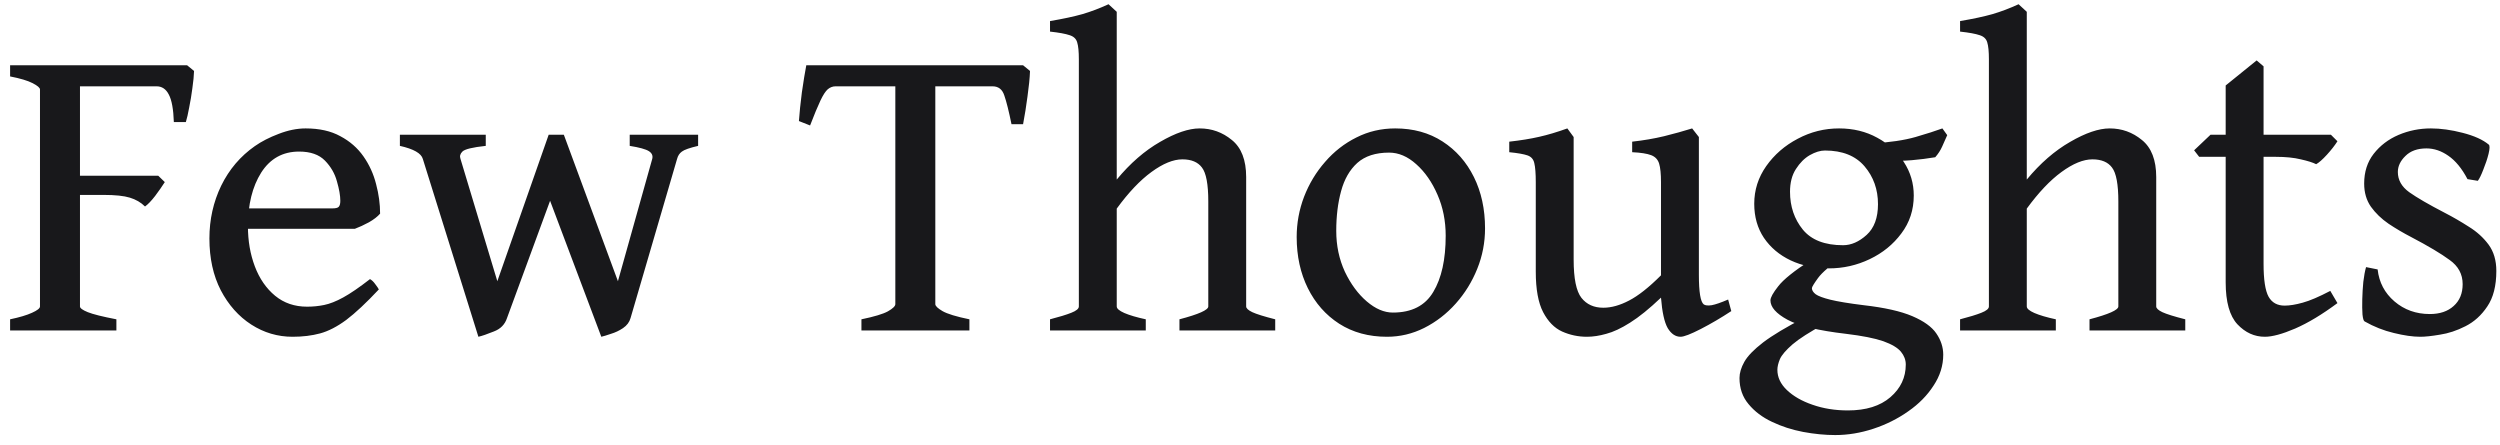 <svg xmlns="http://www.w3.org/2000/svg" width="174" height="31" viewBox="0 0 174 31" fill="none"><path d="M13.506 4.938C13.496 5.271 13.457 5.671 13.389 6.14C13.33 6.599 13.257 7.043 13.169 7.473C13.091 7.902 13.013 8.244 12.935 8.498H12.1C12.07 7.6 11.953 6.96 11.748 6.579C11.553 6.198 11.27 6.008 10.898 6.008H4.805L5.229 4.543H13.023L13.506 4.938ZM11.47 12.673C11.284 12.966 11.06 13.288 10.796 13.64C10.532 13.981 10.298 14.226 10.093 14.372C9.81 14.089 9.458 13.884 9.038 13.757C8.628 13.63 8.018 13.566 7.207 13.566H3.706L4.512 12.233H11.016L11.47 12.673ZM0.703 23V22.224C1.357 22.087 1.865 21.936 2.227 21.77C2.598 21.604 2.783 21.457 2.783 21.33V6.228C2.783 6.11 2.612 5.964 2.271 5.788C1.929 5.612 1.406 5.456 0.703 5.319V4.543H7.69V5.319C7.163 5.388 6.675 5.471 6.226 5.568C5.786 5.656 5.566 5.769 5.566 5.905V21.33C5.566 21.447 5.747 21.579 6.108 21.726C6.47 21.872 7.134 22.038 8.101 22.224V23H0.703ZM26.455 14.87C26.279 15.075 26.02 15.275 25.679 15.471C25.337 15.656 25.01 15.808 24.697 15.925H16.143L16.172 14.504H23.13C23.355 14.504 23.501 14.47 23.569 14.401C23.648 14.323 23.686 14.182 23.686 13.977C23.686 13.615 23.608 13.166 23.452 12.629C23.306 12.082 23.027 11.599 22.617 11.179C22.207 10.759 21.606 10.549 20.815 10.549C19.683 10.549 18.804 11.037 18.179 12.014C17.564 12.99 17.256 14.235 17.256 15.749C17.256 16.765 17.417 17.697 17.739 18.547C18.061 19.396 18.53 20.075 19.145 20.583C19.761 21.091 20.503 21.345 21.372 21.345C21.782 21.345 22.178 21.306 22.559 21.227C22.949 21.149 23.394 20.974 23.892 20.7C24.39 20.427 25.01 20.002 25.752 19.426C25.879 19.494 26.001 19.611 26.118 19.777C26.245 19.943 26.328 20.065 26.367 20.144C25.488 21.081 24.731 21.789 24.097 22.268C23.462 22.736 22.856 23.049 22.28 23.205C21.704 23.361 21.064 23.439 20.361 23.439C19.326 23.439 18.369 23.156 17.49 22.59C16.611 22.023 15.903 21.227 15.366 20.202C14.839 19.177 14.575 17.976 14.575 16.599C14.575 15.28 14.849 14.055 15.396 12.922C15.952 11.789 16.733 10.871 17.739 10.168C18.198 9.846 18.75 9.562 19.395 9.318C20.049 9.064 20.674 8.938 21.27 8.938C22.227 8.938 23.032 9.118 23.686 9.479C24.351 9.831 24.888 10.3 25.298 10.886C25.708 11.472 26.001 12.116 26.177 12.819C26.362 13.513 26.455 14.196 26.455 14.87ZM48.589 10.153C48.003 10.29 47.627 10.422 47.461 10.549C47.295 10.666 47.183 10.837 47.124 11.062L43.887 22.136C43.809 22.419 43.633 22.653 43.359 22.839C43.096 23.015 42.817 23.146 42.524 23.234C42.241 23.332 42.017 23.4 41.851 23.439L37.983 13.171L38.276 9.377C38.276 9.377 38.408 9.377 38.672 9.377C38.935 9.377 39.126 9.377 39.243 9.377L43.008 19.572L45.395 11.062C45.454 10.837 45.376 10.656 45.161 10.52C44.946 10.383 44.502 10.261 43.828 10.153V9.377H48.589V10.153ZM35.288 22.136C35.142 22.585 34.834 22.898 34.365 23.073C33.906 23.259 33.55 23.381 33.296 23.439L29.429 11.062C29.321 10.671 28.789 10.368 27.832 10.153V9.377H33.809V10.153C32.891 10.251 32.349 10.383 32.183 10.549C32.026 10.705 31.982 10.876 32.051 11.062L34.614 19.572L38.188 9.377C38.325 9.377 38.506 9.377 38.73 9.377C38.955 9.377 39.067 9.377 39.067 9.377L39.302 11.208L35.288 22.136ZM71.689 4.938C71.67 5.437 71.611 6.027 71.514 6.711C71.426 7.385 71.323 8.029 71.206 8.645H70.4C70.215 7.736 70.049 7.072 69.902 6.652C69.766 6.223 69.492 6.008 69.082 6.008H63.706L64.131 4.543H71.206L71.689 4.938ZM58.154 6.008C57.959 6.008 57.778 6.076 57.612 6.213C57.456 6.35 57.285 6.613 57.1 7.004C56.914 7.395 56.675 7.971 56.382 8.732L55.605 8.425C55.645 7.849 55.713 7.185 55.81 6.433C55.918 5.681 56.02 5.051 56.118 4.543H64.57L64.907 6.008H58.154ZM59.956 23V22.224C60.855 22.038 61.47 21.852 61.802 21.667C62.144 21.472 62.315 21.306 62.315 21.169V5.905C62.315 5.788 62.148 5.695 61.816 5.627C61.484 5.559 60.967 5.456 60.264 5.319V4.543H67.192V5.319C66.538 5.456 66.025 5.554 65.654 5.612C65.283 5.671 65.098 5.769 65.098 5.905V21.169C65.098 21.296 65.264 21.457 65.596 21.652C65.938 21.848 66.562 22.038 67.471 22.224V23H59.956ZM82.09 23V22.224C83.428 21.872 84.097 21.574 84.097 21.33V14.021C84.097 12.829 83.95 12.043 83.657 11.662C83.374 11.281 82.92 11.091 82.295 11.091C81.66 11.091 80.942 11.384 80.142 11.97C79.351 12.546 78.545 13.396 77.725 14.519V21.33C77.725 21.477 77.9 21.628 78.252 21.784C78.613 21.94 79.111 22.087 79.746 22.224V23H73.081V22.224C73.726 22.058 74.219 21.906 74.561 21.77C74.912 21.633 75.088 21.486 75.088 21.33V4.133C75.088 3.586 75.049 3.19 74.971 2.946C74.902 2.702 74.727 2.536 74.443 2.448C74.16 2.351 73.706 2.268 73.081 2.199V1.467C73.999 1.311 74.751 1.149 75.337 0.983C75.933 0.808 76.538 0.578 77.153 0.295L77.725 0.822V12.497C78.662 11.364 79.668 10.49 80.742 9.875C81.816 9.25 82.734 8.938 83.496 8.938C84.336 8.938 85.083 9.206 85.737 9.743C86.401 10.28 86.733 11.14 86.733 12.321V21.33C86.733 21.457 86.875 21.589 87.158 21.726C87.451 21.862 87.983 22.028 88.755 22.224V23H82.09ZM103.359 15.896C103.359 16.872 103.179 17.81 102.817 18.708C102.456 19.606 101.958 20.412 101.323 21.125C100.688 21.838 99.956 22.404 99.126 22.824C98.306 23.234 97.441 23.439 96.533 23.439C95.264 23.439 94.155 23.137 93.208 22.531C92.27 21.926 91.543 21.101 91.025 20.056C90.508 19.011 90.249 17.824 90.249 16.496C90.249 15.529 90.42 14.597 90.762 13.698C91.113 12.79 91.602 11.979 92.227 11.267C92.852 10.544 93.579 9.978 94.409 9.567C95.239 9.147 96.138 8.938 97.105 8.938C98.364 8.938 99.463 9.24 100.4 9.846C101.338 10.451 102.065 11.276 102.583 12.321C103.101 13.366 103.359 14.558 103.359 15.896ZM100.62 16.408C100.62 15.373 100.43 14.421 100.049 13.552C99.668 12.673 99.175 11.965 98.569 11.428C97.974 10.891 97.344 10.622 96.68 10.622C95.742 10.622 95.005 10.861 94.468 11.34C93.94 11.818 93.564 12.473 93.34 13.303C93.115 14.123 93.003 15.046 93.003 16.071C93.003 17.097 93.203 18.044 93.603 18.913C94.014 19.773 94.522 20.461 95.127 20.979C95.732 21.496 96.338 21.755 96.943 21.755C98.252 21.755 99.189 21.276 99.756 20.319C100.332 19.362 100.62 18.059 100.62 16.408ZM120.498 21.652C119.785 22.121 119.077 22.536 118.374 22.898C117.671 23.259 117.202 23.439 116.968 23.439C116.616 23.439 116.318 23.239 116.074 22.839C115.84 22.429 115.684 21.721 115.605 20.715C114.795 21.486 114.077 22.067 113.452 22.458C112.837 22.849 112.285 23.107 111.797 23.234C111.318 23.371 110.869 23.439 110.449 23.439C109.844 23.439 109.268 23.317 108.721 23.073C108.184 22.829 107.744 22.38 107.402 21.726C107.061 21.071 106.89 20.134 106.89 18.913V12.688C106.89 12.072 106.855 11.628 106.787 11.354C106.729 11.081 106.567 10.9 106.304 10.812C106.05 10.725 105.63 10.651 105.044 10.593V9.86C105.835 9.772 106.528 9.66 107.124 9.523C107.729 9.387 108.384 9.191 109.087 8.938L109.526 9.538V18.064C109.526 19.382 109.707 20.27 110.068 20.73C110.43 21.189 110.938 21.418 111.592 21.418C112.148 21.418 112.744 21.252 113.379 20.92C114.023 20.588 114.766 20.002 115.605 19.162V12.688C115.605 12.102 115.562 11.667 115.474 11.384C115.386 11.101 115.2 10.905 114.917 10.798C114.634 10.69 114.194 10.622 113.599 10.593V9.86C114.39 9.772 115.132 9.646 115.825 9.479C116.528 9.304 117.178 9.123 117.773 8.938L118.242 9.538V19.133C118.242 20.324 118.354 21.008 118.579 21.184C118.687 21.262 118.872 21.281 119.136 21.242C119.399 21.193 119.78 21.061 120.278 20.847L120.498 21.652ZM135.249 24.685C135.249 25.446 135.024 26.164 134.575 26.838C134.136 27.521 133.55 28.117 132.817 28.625C132.085 29.143 131.274 29.548 130.386 29.841C129.497 30.134 128.613 30.28 127.734 30.28C127.021 30.28 126.274 30.207 125.493 30.061C124.722 29.914 123.999 29.68 123.325 29.357C122.661 29.045 122.119 28.635 121.699 28.127C121.279 27.629 121.069 27.023 121.069 26.311C121.069 25.959 121.182 25.583 121.406 25.183C121.631 24.782 122.065 24.333 122.71 23.835C123.364 23.337 124.326 22.761 125.596 22.106C125.596 22.106 125.703 22.116 125.918 22.136C126.133 22.155 126.353 22.199 126.577 22.268C126.802 22.326 126.929 22.424 126.958 22.561C125.952 23.107 125.22 23.576 124.761 23.967C124.302 24.367 124.009 24.709 123.882 24.992C123.765 25.275 123.706 25.524 123.706 25.739C123.706 26.257 123.926 26.726 124.365 27.145C124.814 27.575 125.41 27.917 126.152 28.171C126.904 28.435 127.725 28.566 128.613 28.566C129.873 28.566 130.859 28.259 131.572 27.644C132.285 27.028 132.642 26.271 132.642 25.373C132.642 25.051 132.529 24.753 132.305 24.48C132.08 24.206 131.67 23.962 131.074 23.747C130.479 23.542 129.614 23.371 128.481 23.234C126.558 23.01 125.2 22.683 124.409 22.253C123.618 21.823 123.223 21.374 123.223 20.905C123.223 20.71 123.403 20.383 123.765 19.924C124.126 19.455 124.873 18.855 126.006 18.122L128.276 17.873C127.407 18.459 126.826 18.952 126.533 19.352C126.25 19.743 126.108 19.977 126.108 20.056C126.108 20.202 126.196 20.344 126.372 20.48C126.548 20.607 126.89 20.734 127.397 20.861C127.915 20.988 128.687 21.115 129.712 21.242C131.167 21.408 132.295 21.662 133.096 22.004C133.896 22.346 134.453 22.746 134.766 23.205C135.088 23.674 135.249 24.167 135.249 24.685ZM135.527 9.406C135.42 9.66 135.303 9.924 135.176 10.197C135.059 10.461 134.897 10.71 134.692 10.944C134.165 11.032 133.623 11.101 133.066 11.149C132.51 11.198 131.816 11.208 130.986 11.179L130.342 9.978C131.533 9.909 132.524 9.763 133.315 9.538C134.116 9.304 134.741 9.104 135.19 8.938L135.527 9.406ZM133.198 13.61C133.198 14.606 132.91 15.485 132.334 16.247C131.768 17.009 131.035 17.605 130.137 18.034C129.238 18.464 128.291 18.679 127.295 18.679C126.309 18.679 125.42 18.493 124.629 18.122C123.848 17.751 123.228 17.229 122.769 16.555C122.319 15.881 122.095 15.09 122.095 14.182C122.095 13.225 122.373 12.351 122.93 11.56C123.496 10.759 124.229 10.124 125.127 9.655C126.025 9.177 126.982 8.938 127.998 8.938C128.984 8.938 129.868 9.152 130.649 9.582C131.431 10.002 132.051 10.568 132.51 11.281C132.969 11.984 133.198 12.761 133.198 13.61ZM130.708 14.211C130.708 13.185 130.396 12.307 129.771 11.574C129.146 10.842 128.228 10.476 127.017 10.476C126.694 10.476 126.343 10.583 125.962 10.798C125.591 11.013 125.269 11.335 124.995 11.765C124.722 12.185 124.585 12.712 124.585 13.347C124.585 14.372 124.883 15.251 125.479 15.983C126.074 16.706 127.007 17.067 128.276 17.067C128.843 17.067 129.39 16.828 129.917 16.35C130.444 15.871 130.708 15.158 130.708 14.211ZM145.43 23V22.224C146.768 21.872 147.437 21.574 147.437 21.33V14.021C147.437 12.829 147.29 12.043 146.997 11.662C146.714 11.281 146.26 11.091 145.635 11.091C145 11.091 144.282 11.384 143.481 11.97C142.69 12.546 141.885 13.396 141.064 14.519V21.33C141.064 21.477 141.24 21.628 141.592 21.784C141.953 21.94 142.451 22.087 143.086 22.224V23H136.421V22.224C137.065 22.058 137.559 21.906 137.9 21.77C138.252 21.633 138.428 21.486 138.428 21.33V4.133C138.428 3.586 138.389 3.19 138.311 2.946C138.242 2.702 138.066 2.536 137.783 2.448C137.5 2.351 137.046 2.268 136.421 2.199V1.467C137.339 1.311 138.091 1.149 138.677 0.983C139.272 0.808 139.878 0.578 140.493 0.295L141.064 0.822V12.497C142.002 11.364 143.008 10.49 144.082 9.875C145.156 9.25 146.074 8.938 146.836 8.938C147.676 8.938 148.423 9.206 149.077 9.743C149.741 10.28 150.073 11.14 150.073 12.321V21.33C150.073 21.457 150.215 21.589 150.498 21.726C150.791 21.862 151.323 22.028 152.095 22.224V23H145.43ZM162.686 21.096C161.621 21.887 160.64 22.477 159.741 22.868C158.853 23.249 158.149 23.439 157.632 23.439C156.909 23.439 156.274 23.151 155.728 22.575C155.181 21.989 154.907 21.013 154.907 19.645V10.915H153.062L152.71 10.461L153.853 9.377H154.907V5.949L157.061 4.206L157.544 4.616V9.377H162.231L162.686 9.831C162.5 10.124 162.256 10.437 161.953 10.769C161.65 11.101 161.401 11.32 161.206 11.428C160.972 11.31 160.615 11.198 160.137 11.091C159.668 10.974 159.082 10.915 158.379 10.915H157.544V18.356C157.544 19.47 157.661 20.236 157.896 20.656C158.13 21.066 158.501 21.271 159.009 21.271C159.36 21.271 159.78 21.203 160.269 21.066C160.767 20.93 161.406 20.656 162.188 20.246L162.686 21.096ZM173.745 18.855C173.745 19.89 173.535 20.715 173.115 21.33C172.705 21.945 172.197 22.404 171.592 22.707C170.996 23.01 170.405 23.205 169.819 23.293C169.243 23.391 168.789 23.439 168.457 23.439C167.939 23.439 167.324 23.352 166.611 23.176C165.908 23.01 165.229 22.741 164.575 22.37C164.507 22.331 164.458 22.17 164.429 21.887C164.409 21.594 164.404 21.242 164.414 20.832C164.424 20.422 164.448 20.017 164.487 19.616C164.536 19.206 164.6 18.864 164.678 18.591L165.483 18.752C165.581 19.65 165.972 20.393 166.655 20.979C167.339 21.564 168.159 21.857 169.116 21.857C169.81 21.857 170.361 21.672 170.771 21.301C171.191 20.93 171.401 20.422 171.401 19.777C171.401 19.084 171.099 18.523 170.493 18.093C169.897 17.653 169.004 17.121 167.812 16.496C167.266 16.213 166.743 15.905 166.245 15.573C165.747 15.231 165.337 14.836 165.015 14.387C164.702 13.938 164.546 13.4 164.546 12.775C164.546 11.965 164.766 11.276 165.205 10.71C165.654 10.134 166.23 9.694 166.934 9.392C167.646 9.089 168.398 8.938 169.189 8.938C169.873 8.938 170.61 9.04 171.401 9.245C172.202 9.45 172.808 9.724 173.218 10.065C173.296 10.134 173.291 10.349 173.203 10.71C173.115 11.062 172.993 11.428 172.837 11.809C172.69 12.19 172.563 12.448 172.456 12.585L171.738 12.468C171.348 11.726 170.903 11.184 170.405 10.842C169.917 10.5 169.409 10.329 168.882 10.329C168.257 10.329 167.769 10.505 167.417 10.856C167.065 11.198 166.89 11.569 166.89 11.97C166.89 12.526 167.153 12.995 167.681 13.376C168.218 13.757 169.043 14.235 170.156 14.812C170.723 15.104 171.279 15.427 171.826 15.778C172.383 16.12 172.842 16.535 173.203 17.023C173.564 17.512 173.745 18.122 173.745 18.855Z" fill="#18181B"></path></svg>